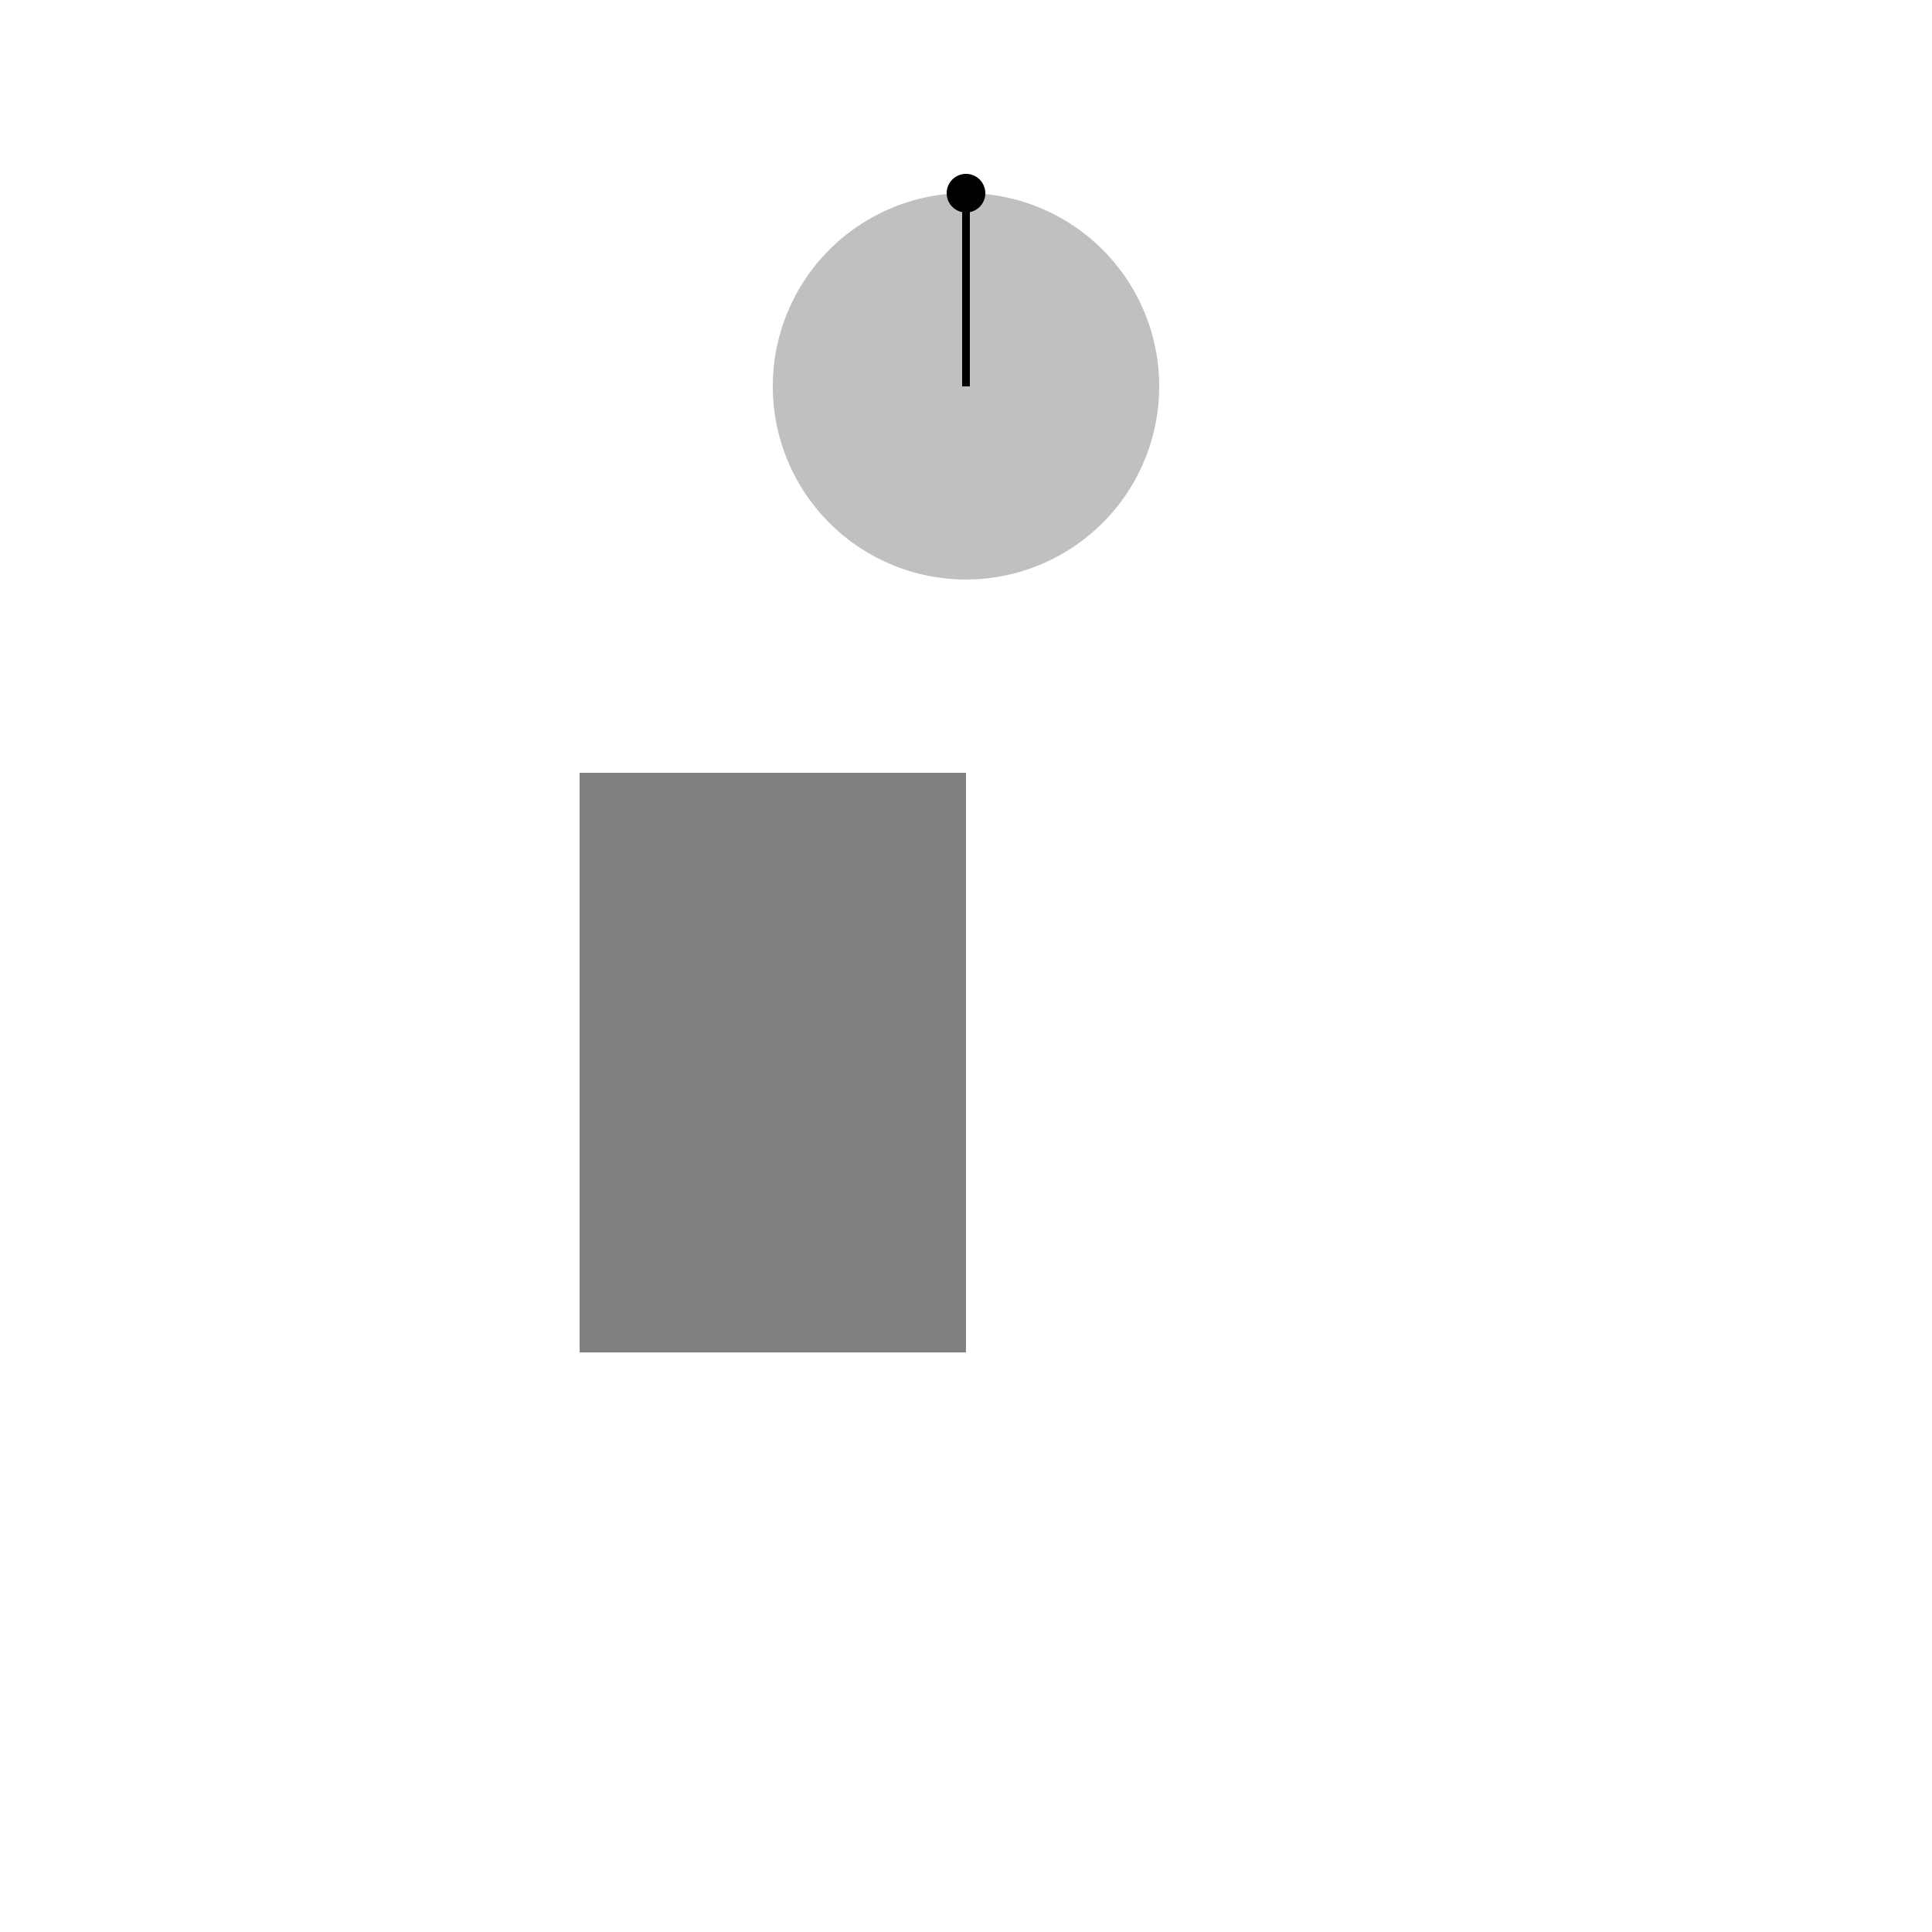 <!--

Generated by DrawGPT.
Free, open source, AI generated images in SVG, PNG, and HTML Canvas format.
https://drawgpt.ai

Created: 2024-02-08T15:36:42.143Z
Link: https://drawgpt.ai/prompt/161887/

-->
<svg xmlns="http://www.w3.org/2000/svg" xmlns:xlink="http://www.w3.org/1999/xlink" width="500" height="500"><defs/><g><rect fill="saddlebrown" stroke="none" x="200" y="200" width="20" height="120"/><rect fill="gray" stroke="none" x="150" y="200" width="100" height="150"/><path fill="silver" stroke="none" paint-order="stroke fill markers" d=" M 300 100 A 50 50 0 1 1 300 99.95"/><path fill="none" stroke="black" paint-order="fill stroke markers" d=" M 250 100 L 250 50" stroke-miterlimit="10" stroke-width="2" stroke-dasharray=""/><path fill="black" stroke="none" paint-order="stroke fill markers" d=" M 255 50 A 5 5 0 1 1 255 49.995"/><path fill="none" stroke="none"/></g></svg>